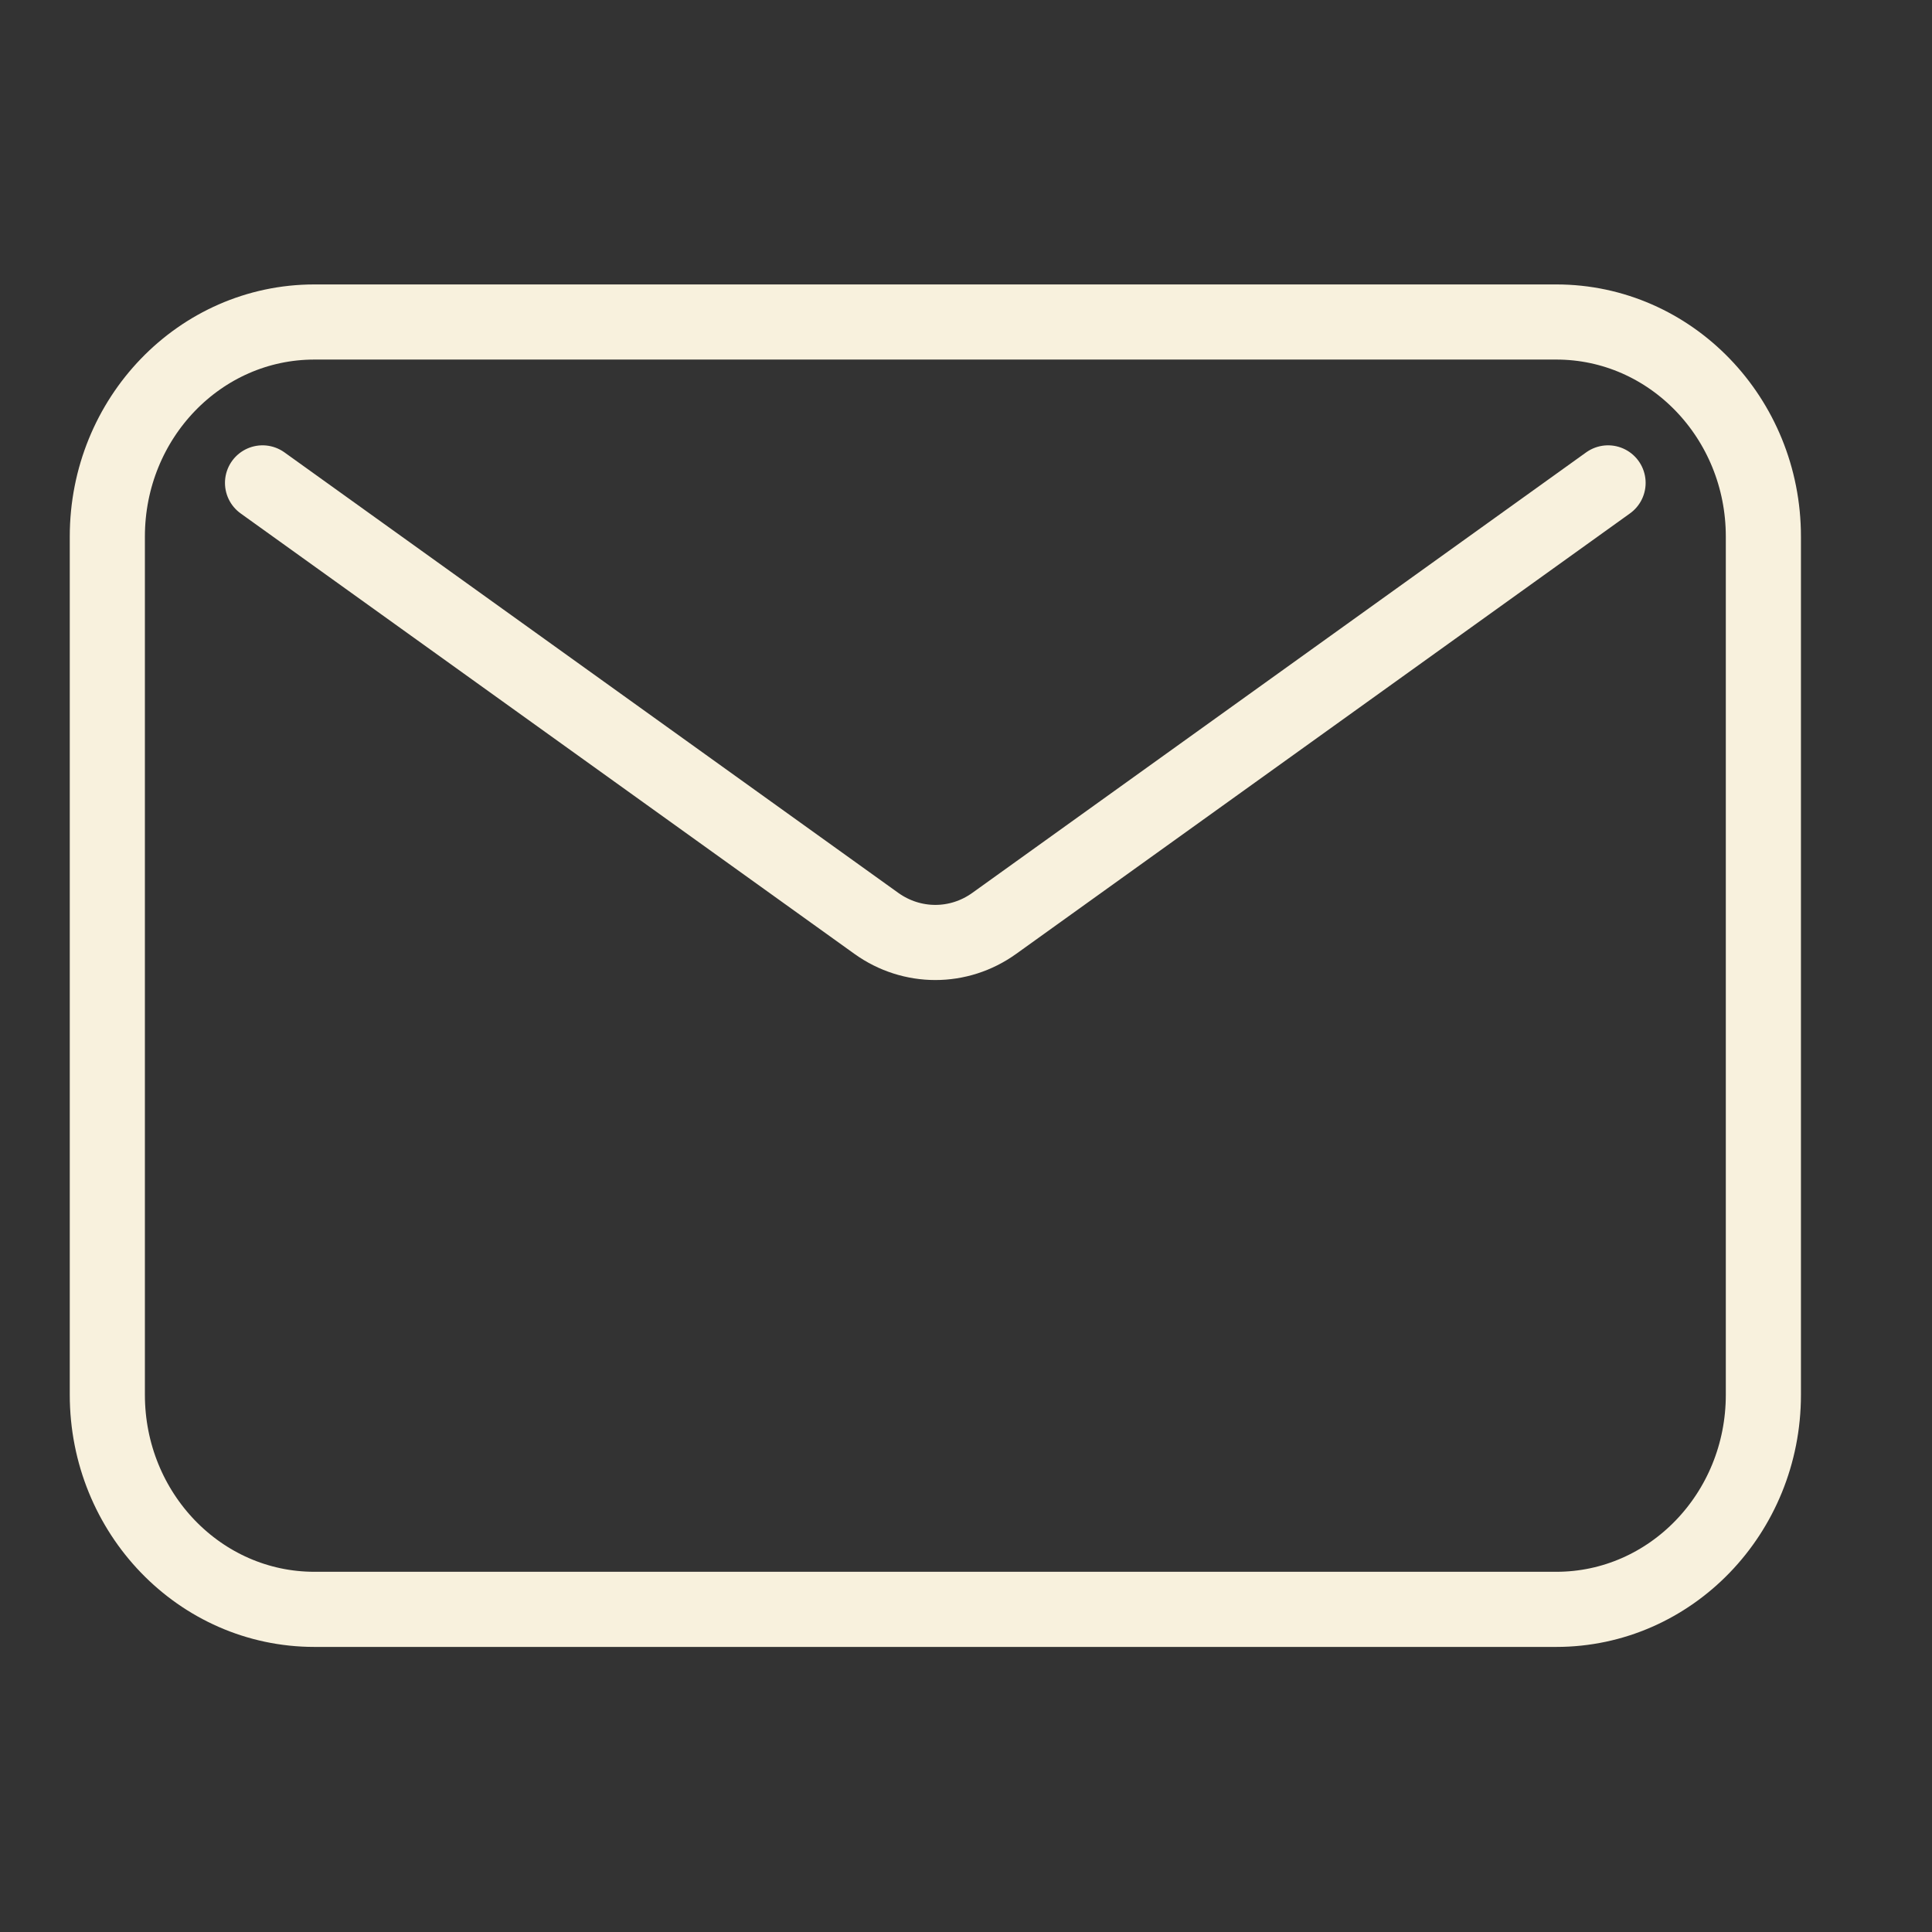 <svg width="18" height="18" viewBox="0 0 18 18" fill="none" xmlns="http://www.w3.org/2000/svg">
<rect x="0" y="0" width="18" height="18" fill="#333333" stroke="none"/>
<path d="M2.446 4.499L8.165 8.603C8.496 8.84 8.933 8.84 9.263 8.603L14.982 4.499M2.929 14.994H14.5C15.565 14.994 16.429 14.099 16.429 12.995V4.999C16.429 3.895 15.565 3 14.5 3H2.929C1.863 3 1 3.895 1 4.999V12.995C1 14.099 1.863 14.994 2.929 14.994Z" stroke="#F8F1DD" stroke-width="0.7" stroke-linecap="round" stroke-linejoin="round"/>
</svg>
